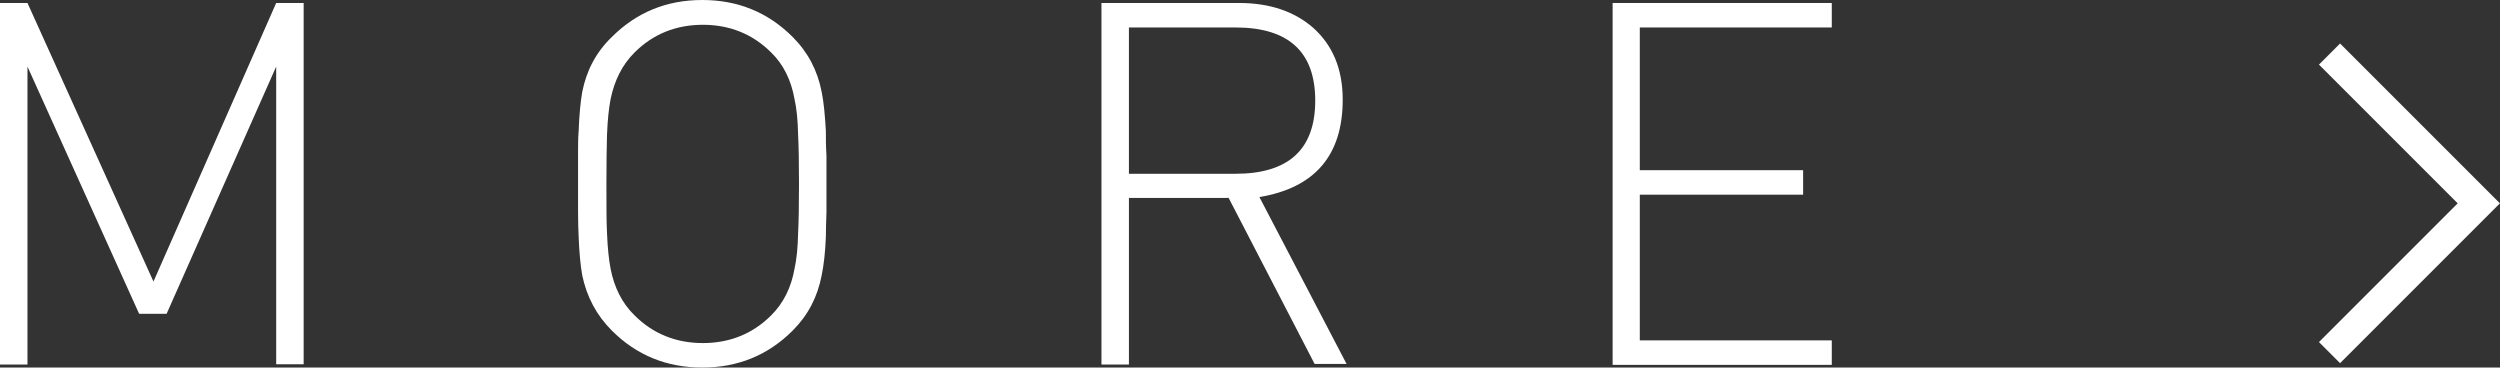 <?xml version="1.0" encoding="UTF-8"?>
<svg id="_レイヤー_2" data-name="レイヤー 2" xmlns="http://www.w3.org/2000/svg" viewBox="0 0 83.73 12.31">
  <rect x="0" y="0" width="83.73" height="12.31" fill="#333333" stroke="none"/>
  <defs>
    <style>
      .cls-1 {
        fill: none;
        stroke: #fff;
        stroke-miterlimit: 10;
      }

      .cls-2 {
        fill: #fff;
        stroke-width: 0px;
      }
    </style>
  </defs>
  <g id="_デザイン" data-name="デザイン">
    <g>
      <g>
        <path class="cls-2" d="m9.25,2.23l-3.67,8.28h-.92L.92,2.23v9.98h-.92V.1h.92l4.22,9.33L9.25.1h.92v12.1h-.92V2.23Z"/>
        <path class="cls-2" d="m27.68,7.11c-.01.31-.02.58-.02.82-.02.52-.07.95-.14,1.29-.14.73-.46,1.34-.97,1.85-.83.83-1.84,1.24-3.03,1.24s-2.2-.41-3.03-1.24c-.51-.51-.84-1.13-.99-1.85-.06-.34-.1-.77-.12-1.29-.01-.24-.02-.51-.02-.82v-1.9c0-.32,0-.59.02-.82.02-.53.06-.97.12-1.31.14-.71.46-1.33.99-1.84.83-.83,1.84-1.24,3.03-1.24s2.2.41,3.03,1.24c.51.51.83,1.12.97,1.84.07.34.11.78.14,1.31,0,.23,0,.5.02.82v1.9Zm-.95-2.6c-.01-.49-.05-.88-.12-1.19-.11-.63-.37-1.16-.78-1.56-.62-.62-1.39-.93-2.29-.93s-1.67.31-2.29.93c-.41.41-.67.93-.8,1.56-.06.31-.1.7-.12,1.19-.01.37-.02.92-.02,1.65s0,1.27.02,1.65c.02.49.06.88.12,1.19.12.63.39,1.16.8,1.56.62.62,1.39.93,2.29.93s1.67-.31,2.29-.93c.41-.41.67-.93.78-1.56.07-.31.11-.7.12-1.19.02-.37.03-.92.03-1.65s-.01-1.27-.03-1.65Z"/>
        <path class="cls-2" d="m41.14,6.63h-3.33v5.58h-.92V.1h4.61c1.02,0,1.85.28,2.48.83.66.59.99,1.39.99,2.41,0,1.86-.93,2.95-2.79,3.26l2.92,5.59h-1.07l-2.89-5.58Zm.24-5.71h-3.57v4.9h3.57c1.78,0,2.67-.82,2.67-2.45s-.89-2.45-2.67-2.45Z"/>
        <path class="cls-2" d="m54.01.1h7.34v.82h-6.43v4.78h5.47v.82h-5.47v4.88h6.43v.82h-7.34V.1Z"/>
      </g>
      <polyline class="cls-1" points="78.02 1.81 83.02 6.81 78.02 11.81"/>
    </g>
  </g>
</svg>